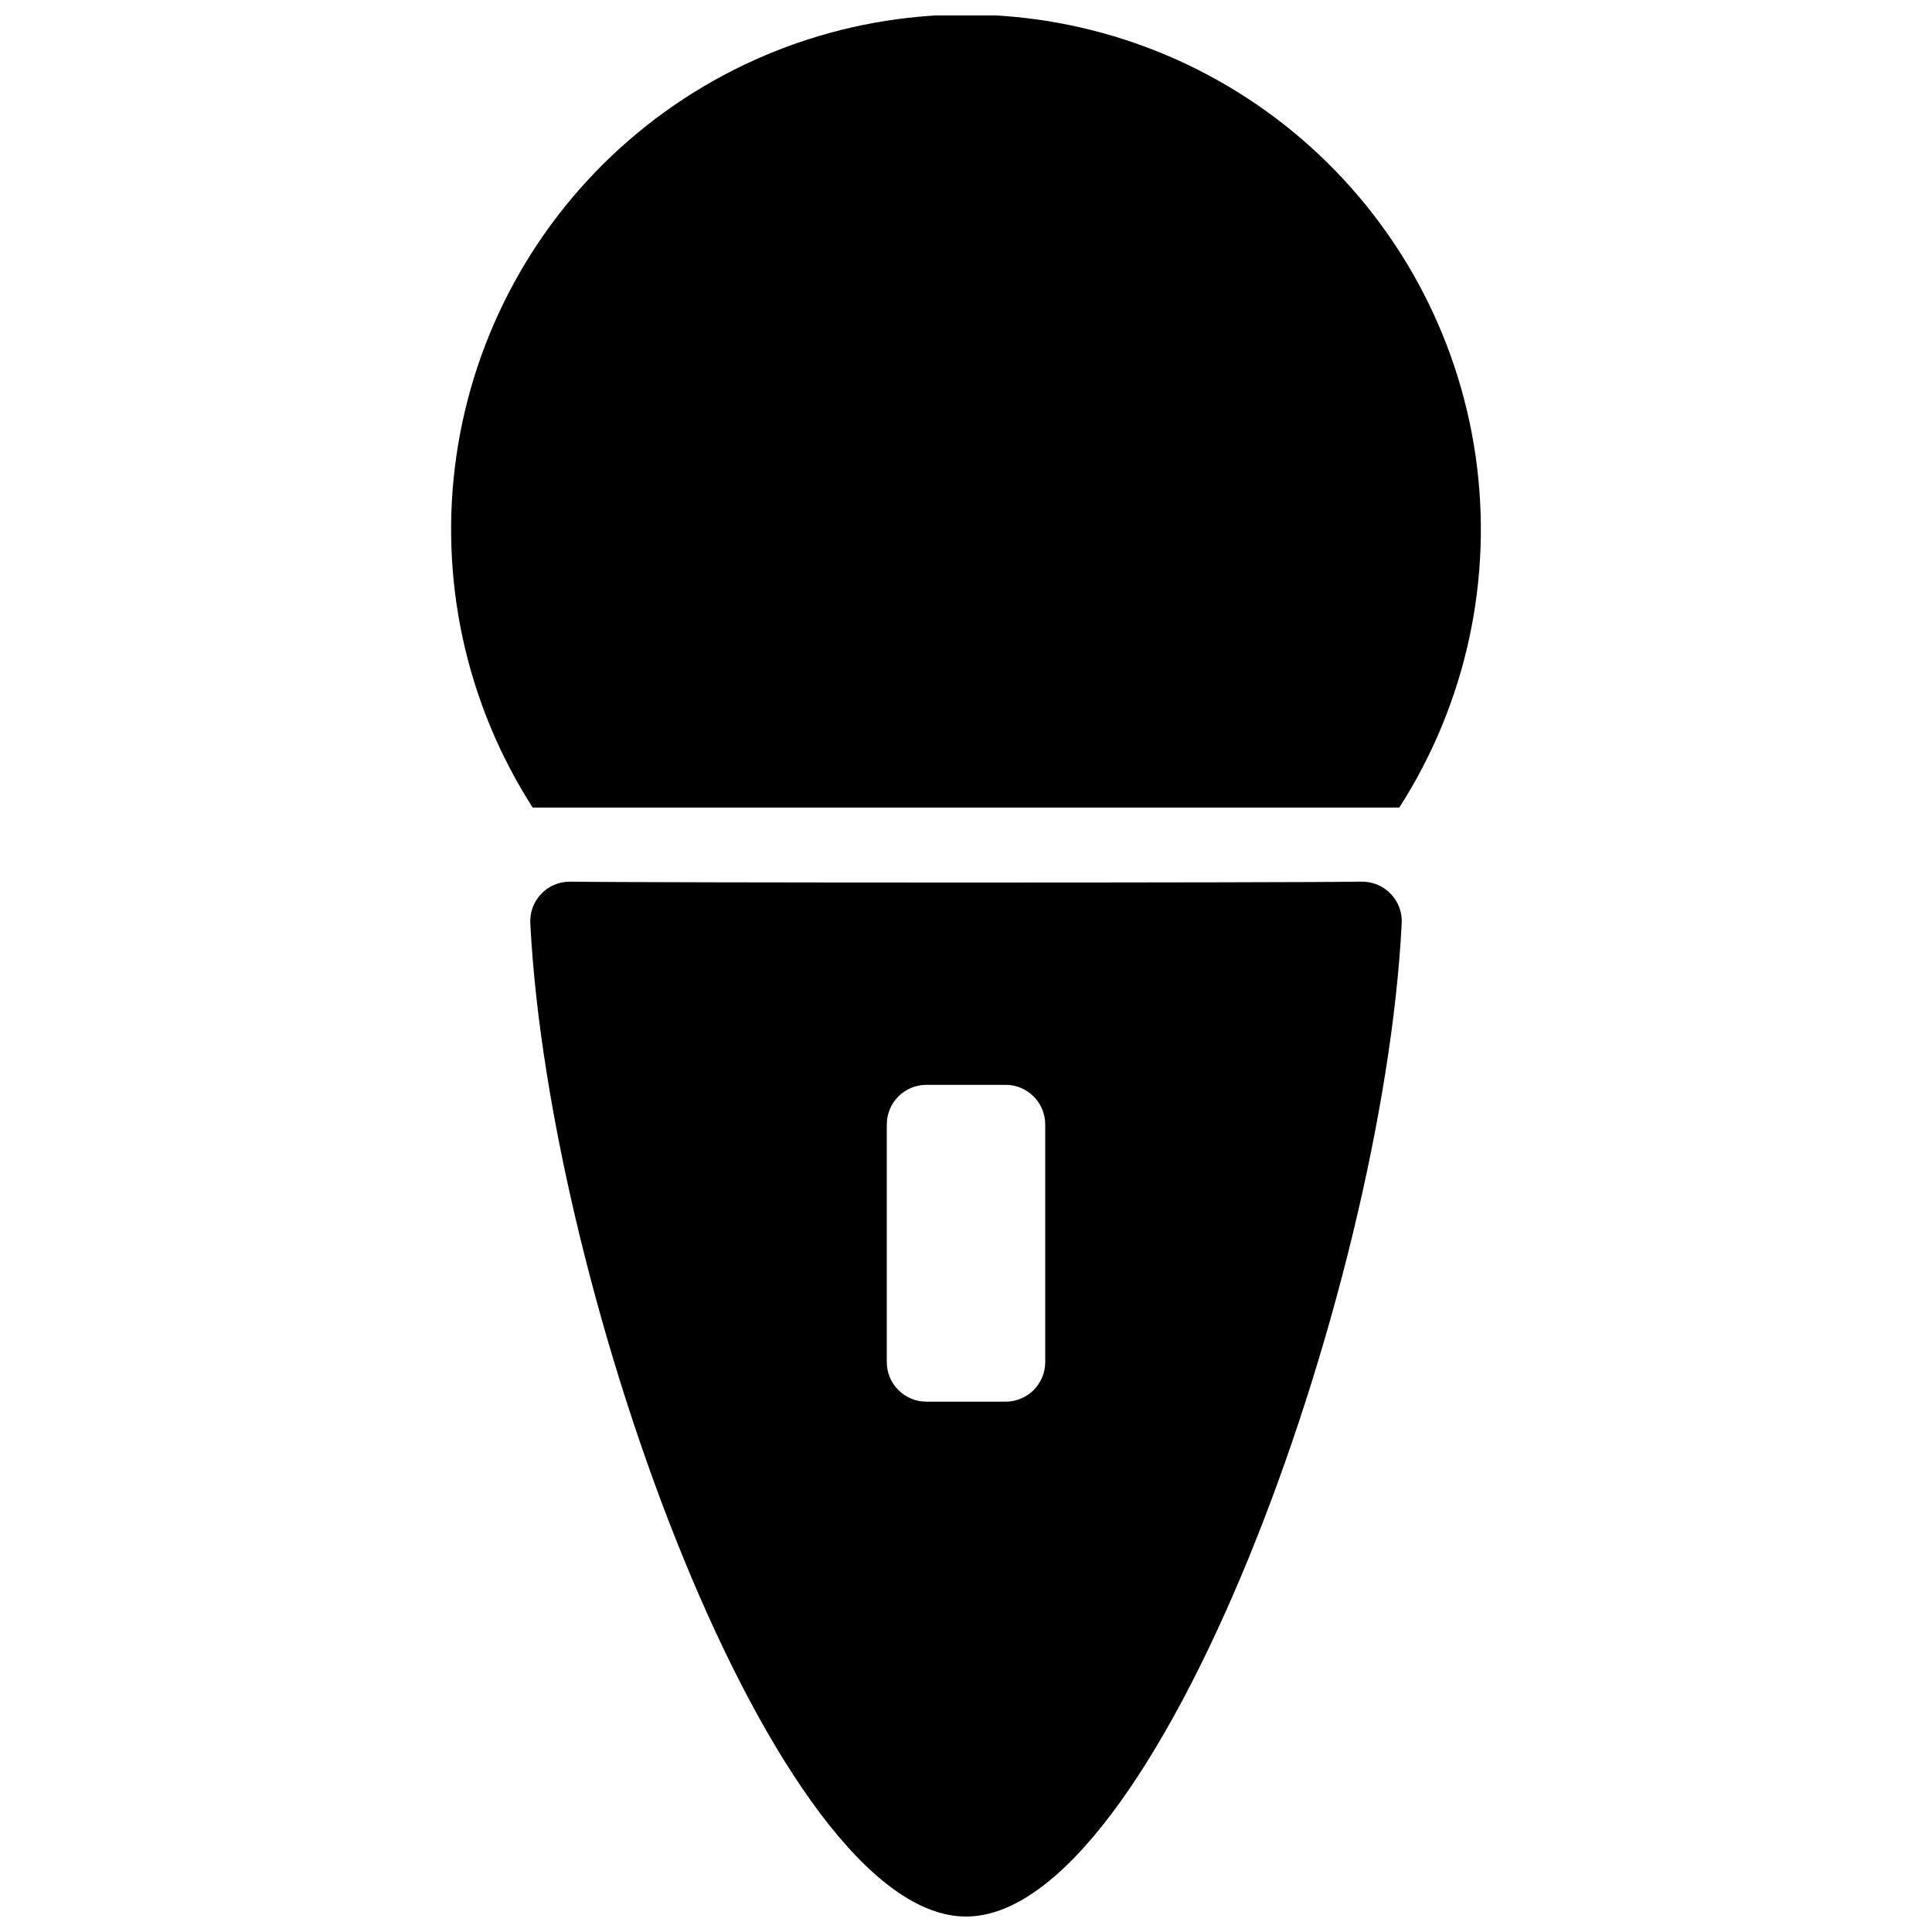 <?xml version="1.0" encoding="UTF-8"?>
<!-- Uploaded to: SVG Repo, www.svgrepo.com, Generator: SVG Repo Mixer Tools -->
<svg width="800px" height="800px" version="1.1" viewBox="144 144 512 512" xmlns="http://www.w3.org/2000/svg">
 <defs>
  <clipPath id="a">
   <path d="m263 148.09h274v503.81h-274z"/>
  </clipPath>
 </defs>
 <g clip-path="url(#a)">
  <path d="m285.17 358.02c-17.727-27.617-24.906-60.695-20.227-93.176 4.684-32.48 20.914-62.188 45.715-83.672 24.805-21.484 56.523-33.312 89.34-33.312 32.812 0 64.531 11.828 89.336 33.312 24.805 21.484 41.035 51.191 45.715 83.672 4.684 32.48-2.5 65.559-20.227 93.176zm219.79 19.625c2.918-0.004 5.703 1.199 7.695 3.332 1.992 2.129 3.008 4.992 2.801 7.898-5.035 98.453-65.074 263.03-115.45 263.03-50.383 0-110.42-164.58-115.46-263.03-0.203-2.906 0.809-5.769 2.801-7.898 1.992-2.133 4.777-3.336 7.695-3.332 20.047 0.316 189.87 0.316 209.92 0zm-83.965 64.344c0-2.785-1.109-5.457-3.074-7.422-1.969-1.969-4.641-3.074-7.422-3.074h-20.992c-5.797 0-10.496 4.699-10.496 10.496v62.973c0 2.785 1.105 5.457 3.074 7.422 1.969 1.969 4.637 3.074 7.422 3.074h20.992c2.781 0 5.453-1.105 7.422-3.074 1.965-1.965 3.074-4.637 3.074-7.422z"/>
 </g>
</svg>